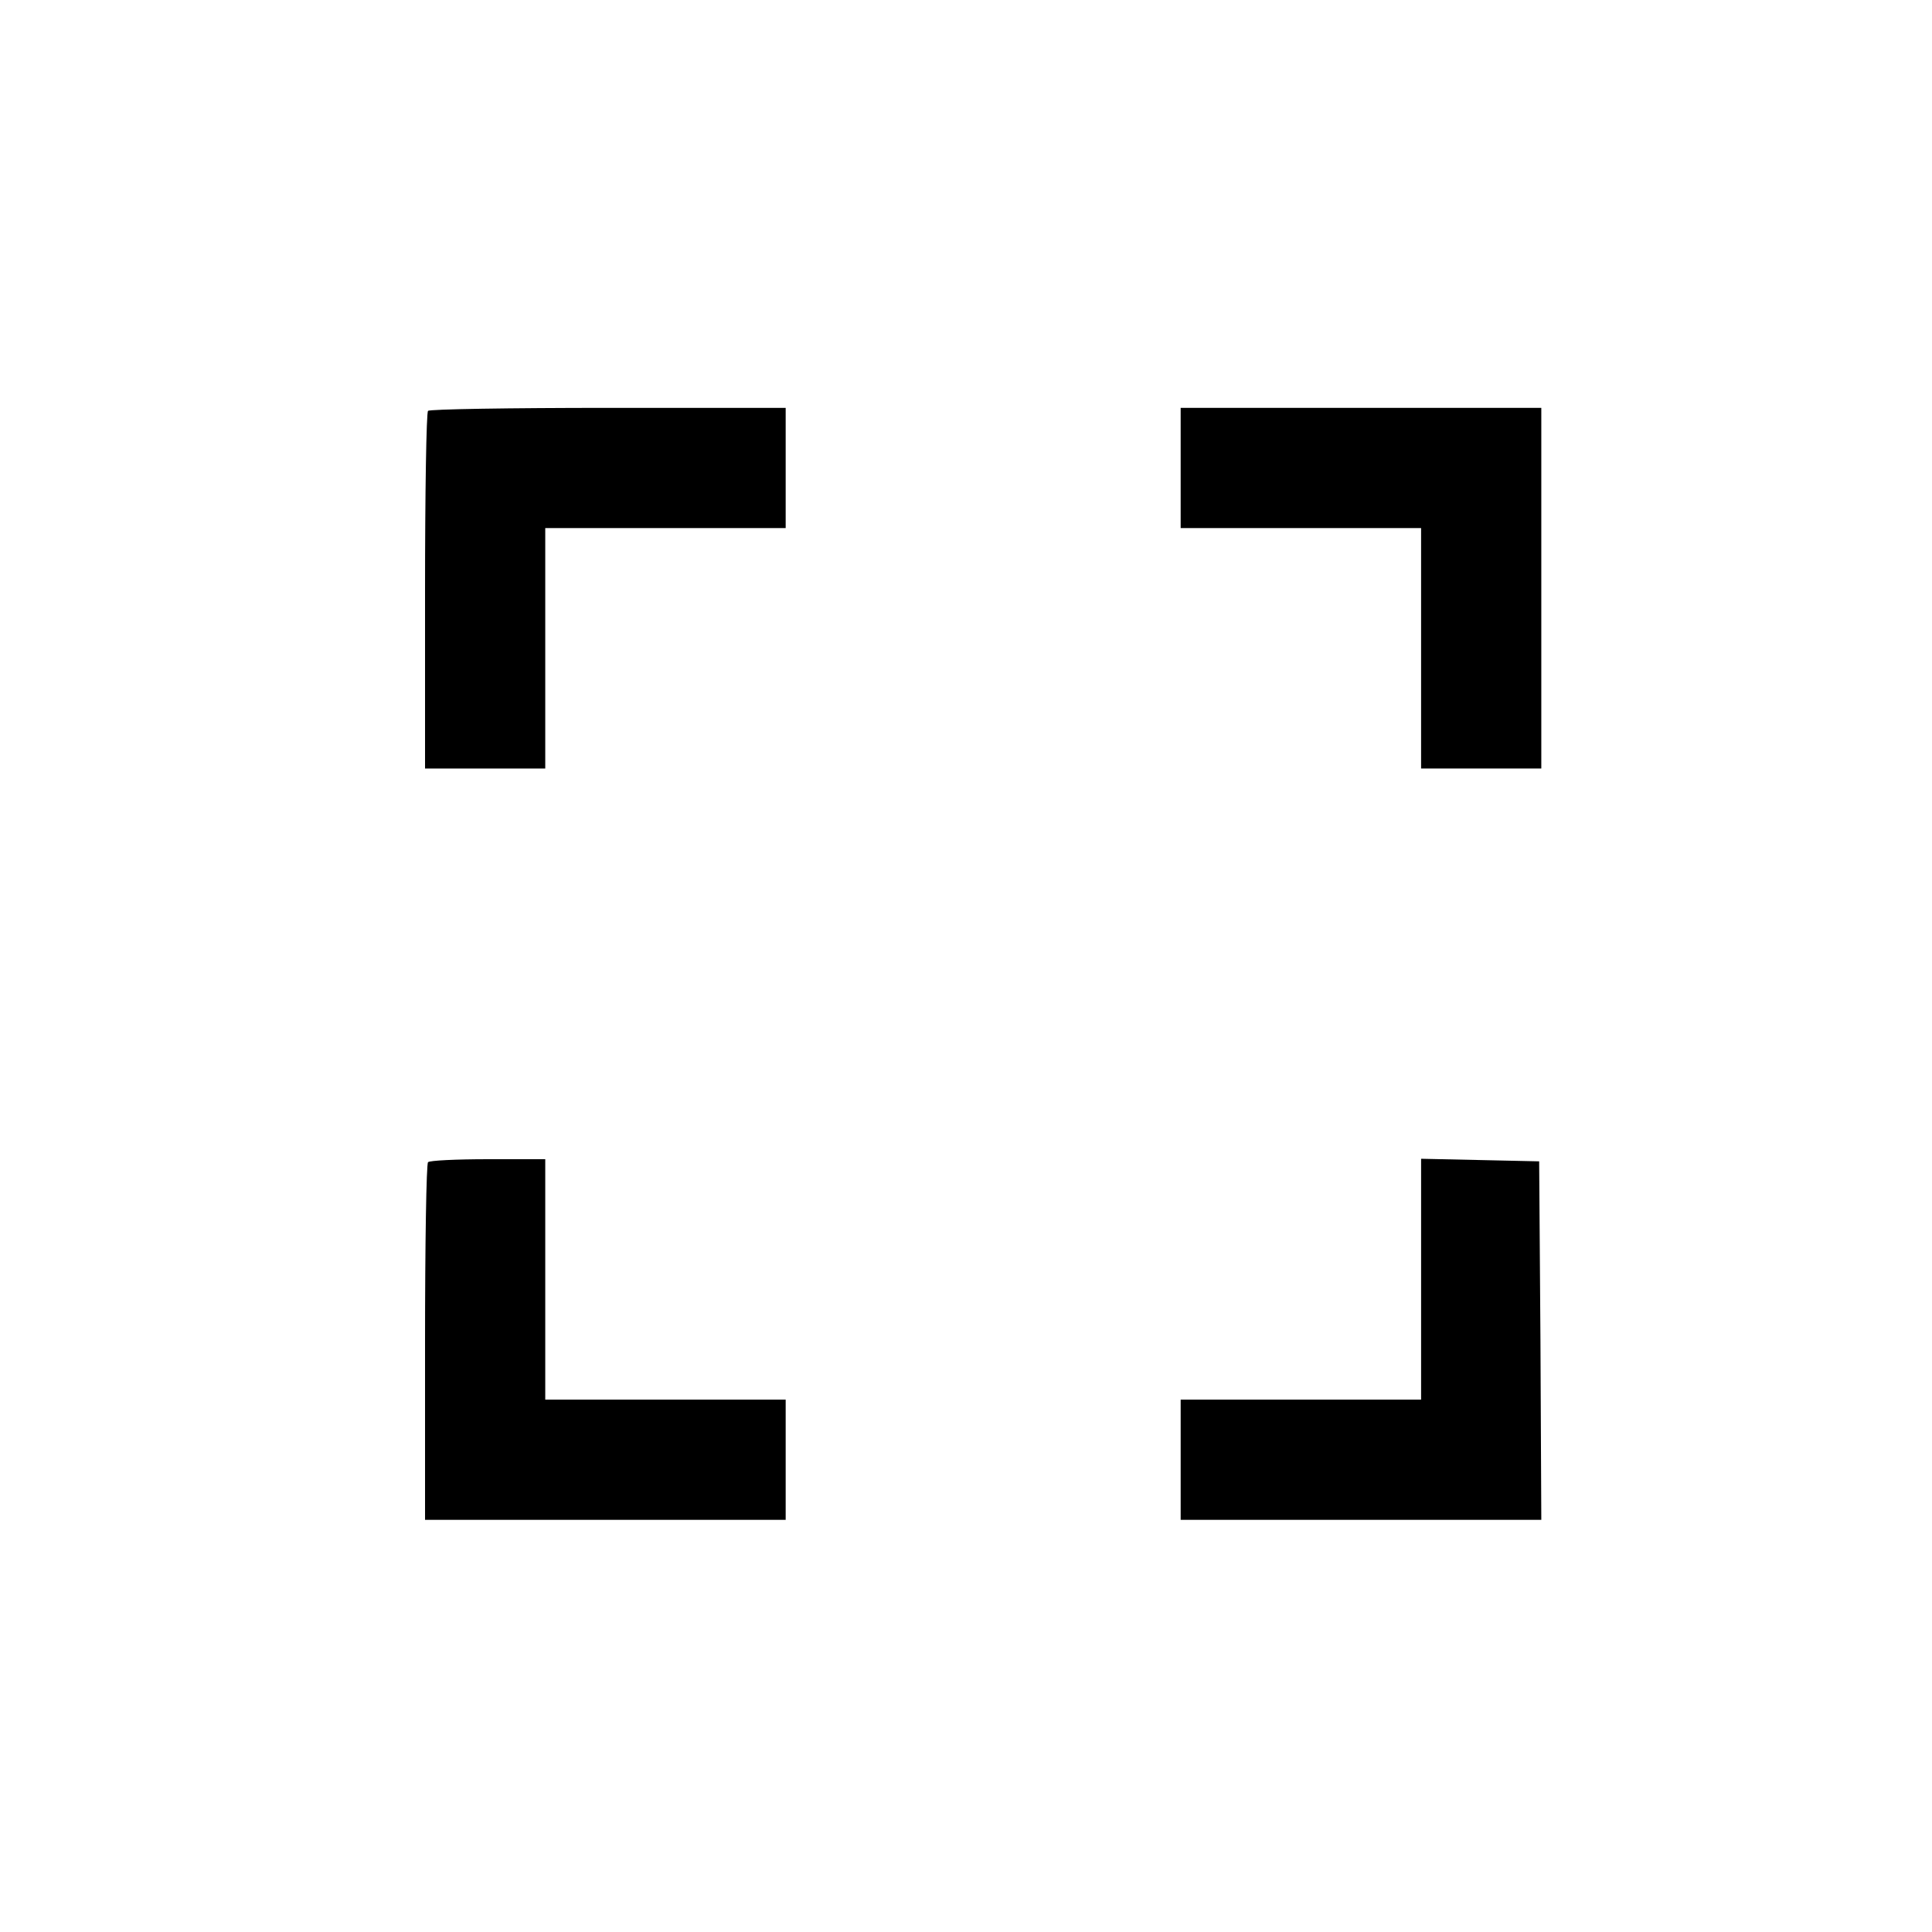 <?xml version="1.0" standalone="no"?>
<!DOCTYPE svg PUBLIC "-//W3C//DTD SVG 20010904//EN"
 "http://www.w3.org/TR/2001/REC-SVG-20010904/DTD/svg10.dtd">
<svg version="1.0" xmlns="http://www.w3.org/2000/svg"
 width="450pt" height="450pt" viewBox="0 0 450 450"
 preserveAspectRatio="xMidYMid meet">
<g transform="translate(0,450) scale(0.1,-0.1)"
fill="#000000" stroke="none">
<path d="M997 3543 c-4 -3 -7 -192 -7 -420 l0 -413 140 0 140 0 0 280 0 280
280 0 280 0 0 140 0 140 -413 0 c-228 0 -417 -3 -420 -7z"/>
<path d="M2750 3410 l0 -140 280 0 280 0 0 -280 0 -280 140 0 140 0 0 420 0
420 -420 0 -420 0 0 -140z"/>
<path d="M997 1793 c-4 -3 -7 -192 -7 -420 l0 -413 420 0 420 0 0 140 0 140
-280 0 -280 0 0 280 0 280 -133 0 c-74 0 -137 -3 -140 -7z"/>
<path d="M3310 1520 l0 -280 -280 0 -280 0 0 -140 0 -140 420 0 420 0 -2 418
-3 417 -137 3 -138 3 0 -281z"/>
</g>
</svg>
